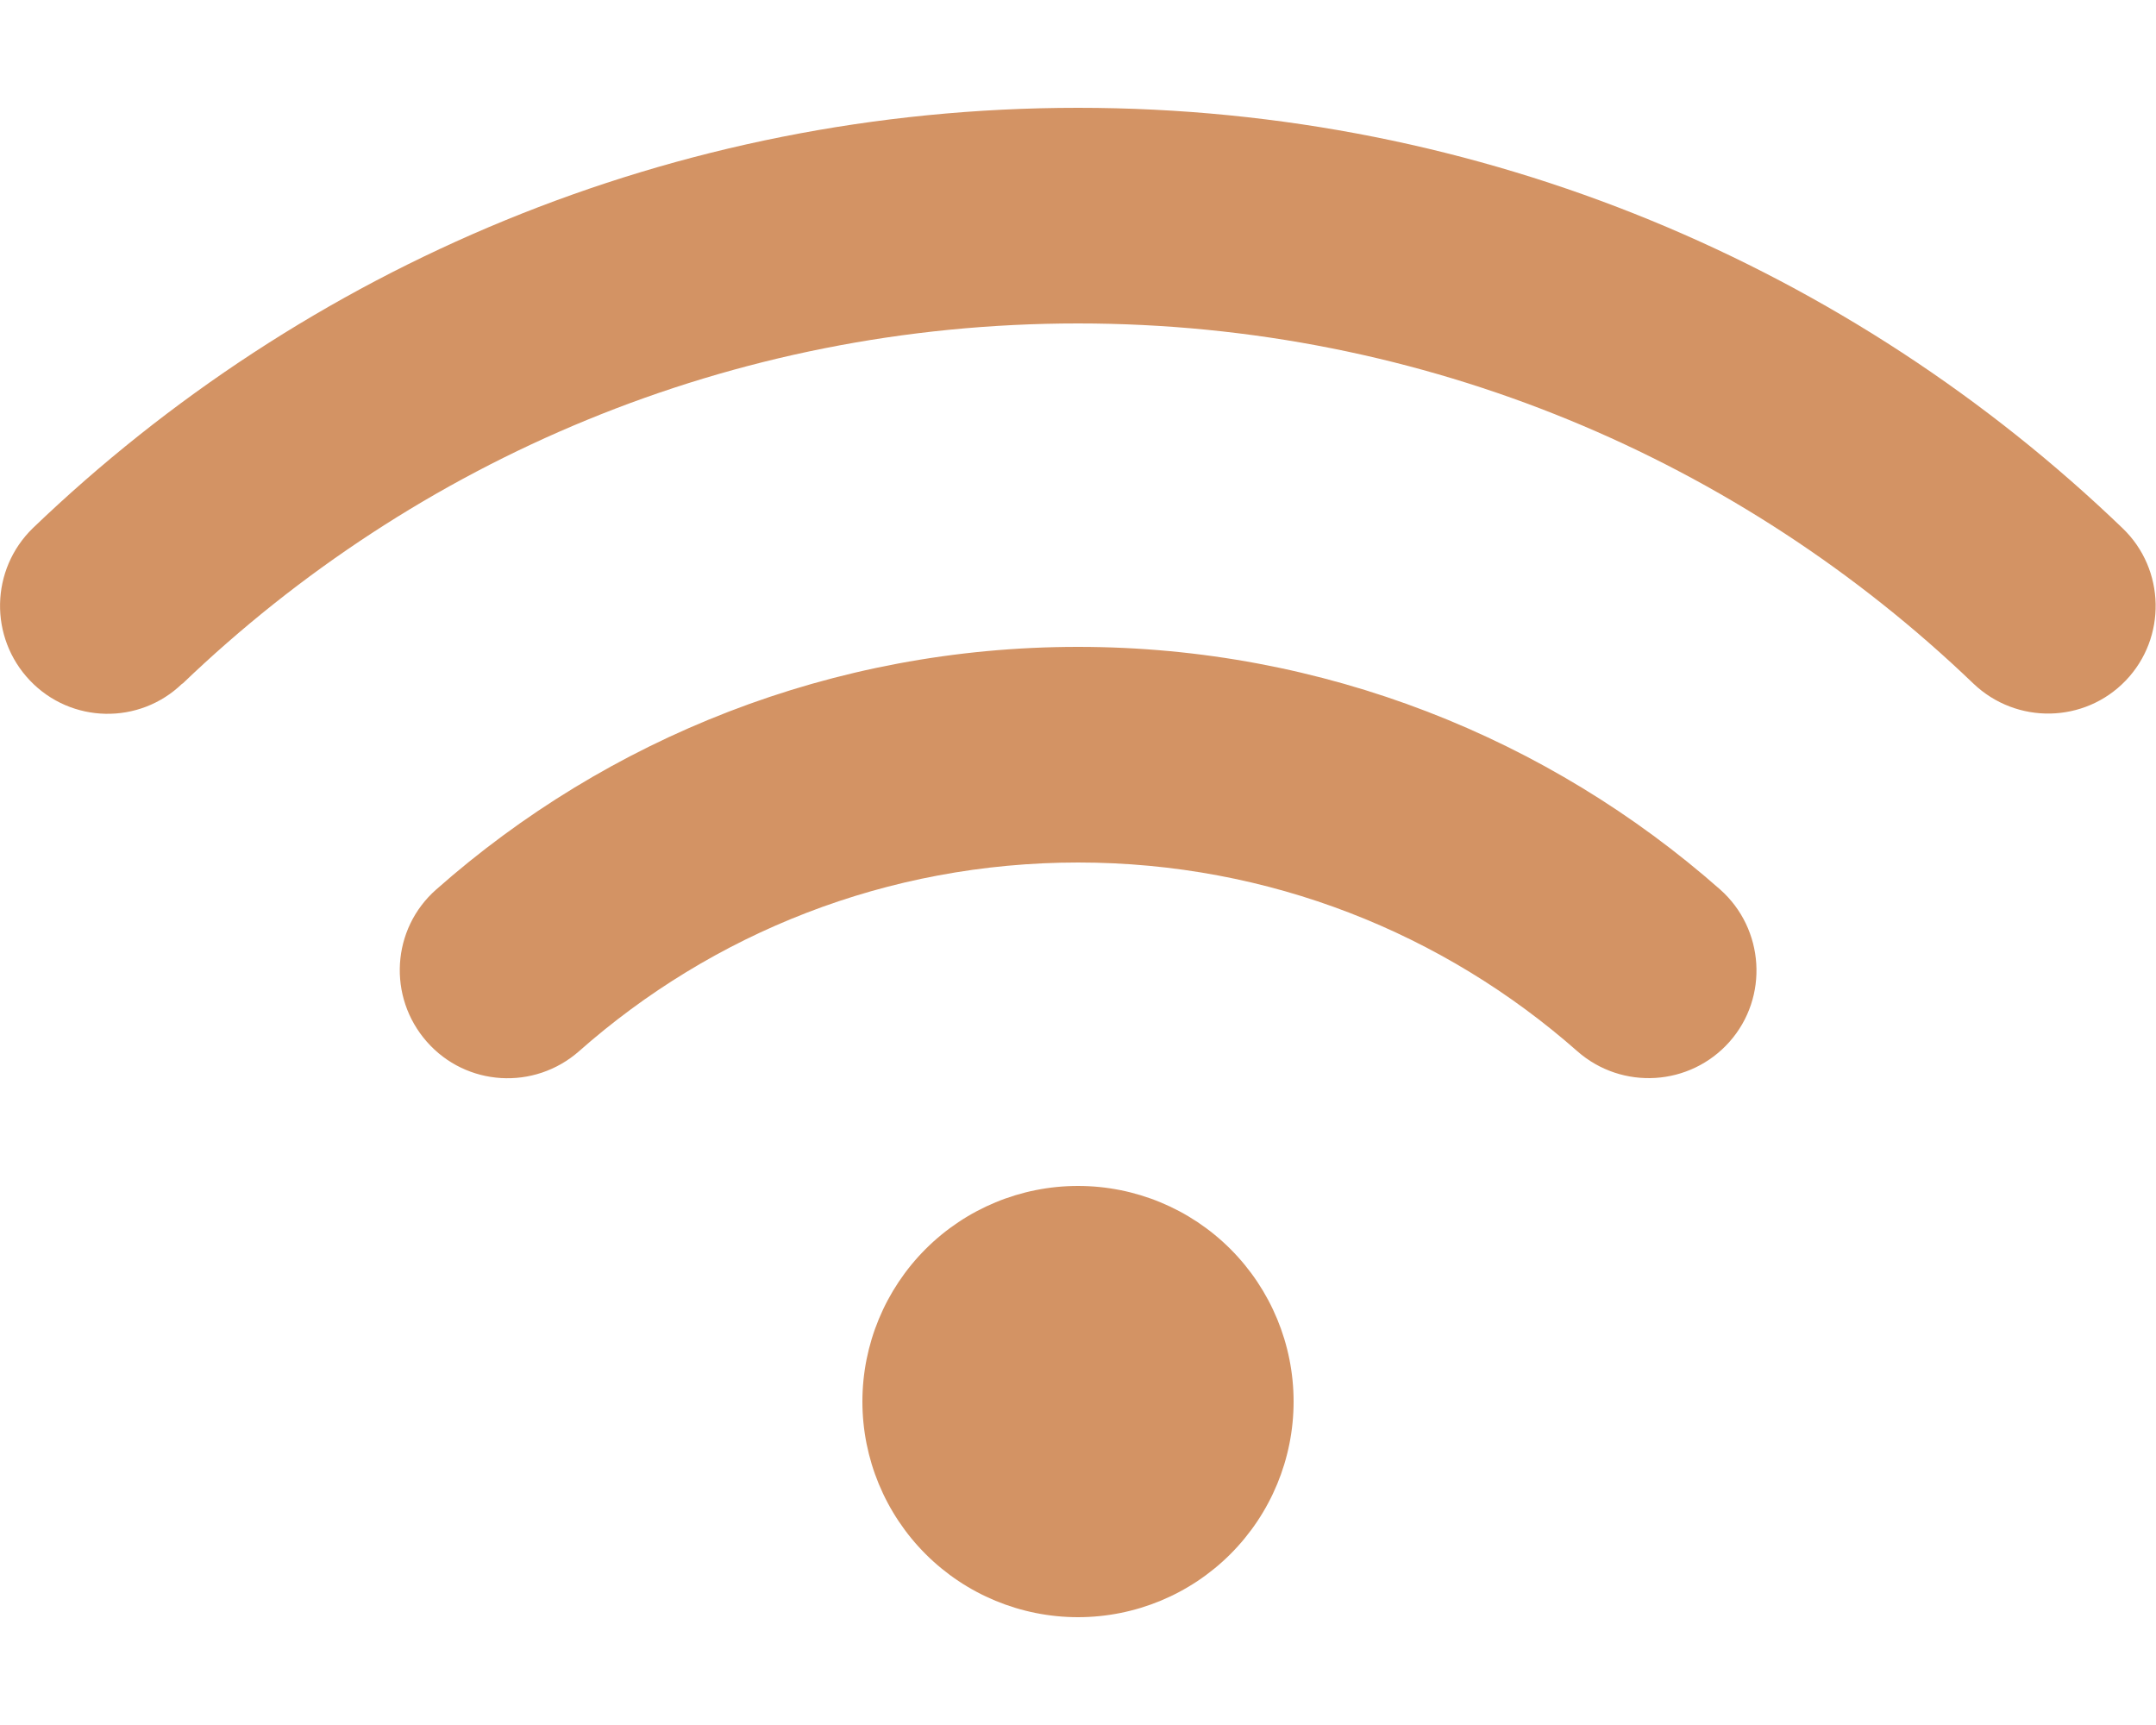 <svg width="60" height="48" viewBox="0 0 60 48" fill="none" xmlns="http://www.w3.org/2000/svg">
<path d="M5.082 19.022C11.55 12.816 20.325 9 30 9C39.675 9 48.45 12.816 54.919 19.022C56.119 20.166 58.013 20.128 59.157 18.938C60.3 17.747 60.263 15.844 59.072 14.7C51.535 7.453 41.288 3 30 3C18.713 3 8.466 7.453 0.919 14.691C-0.271 15.844 -0.309 17.738 0.835 18.938C1.979 20.137 3.882 20.175 5.072 19.022H5.082ZM30 24C35.325 24 40.182 25.978 43.894 29.25C45.141 30.347 47.035 30.225 48.132 28.988C49.228 27.75 49.107 25.847 47.869 24.75C43.107 20.55 36.844 18 30 18C23.157 18 16.894 20.55 12.141 24.75C10.894 25.847 10.782 27.741 11.879 28.988C12.975 30.234 14.869 30.347 16.116 29.25C19.819 25.978 24.675 24 30.01 24H30ZM36 39C36 37.409 35.368 35.883 34.243 34.757C33.118 33.632 31.592 33 30 33C28.409 33 26.883 33.632 25.758 34.757C24.633 35.883 24 37.409 24 39C24 40.591 24.633 42.117 25.758 43.243C26.883 44.368 28.409 45 30 45C31.592 45 33.118 44.368 34.243 43.243C35.368 42.117 36 40.591 36 39Z" fill="#D39364"/>
</svg>
